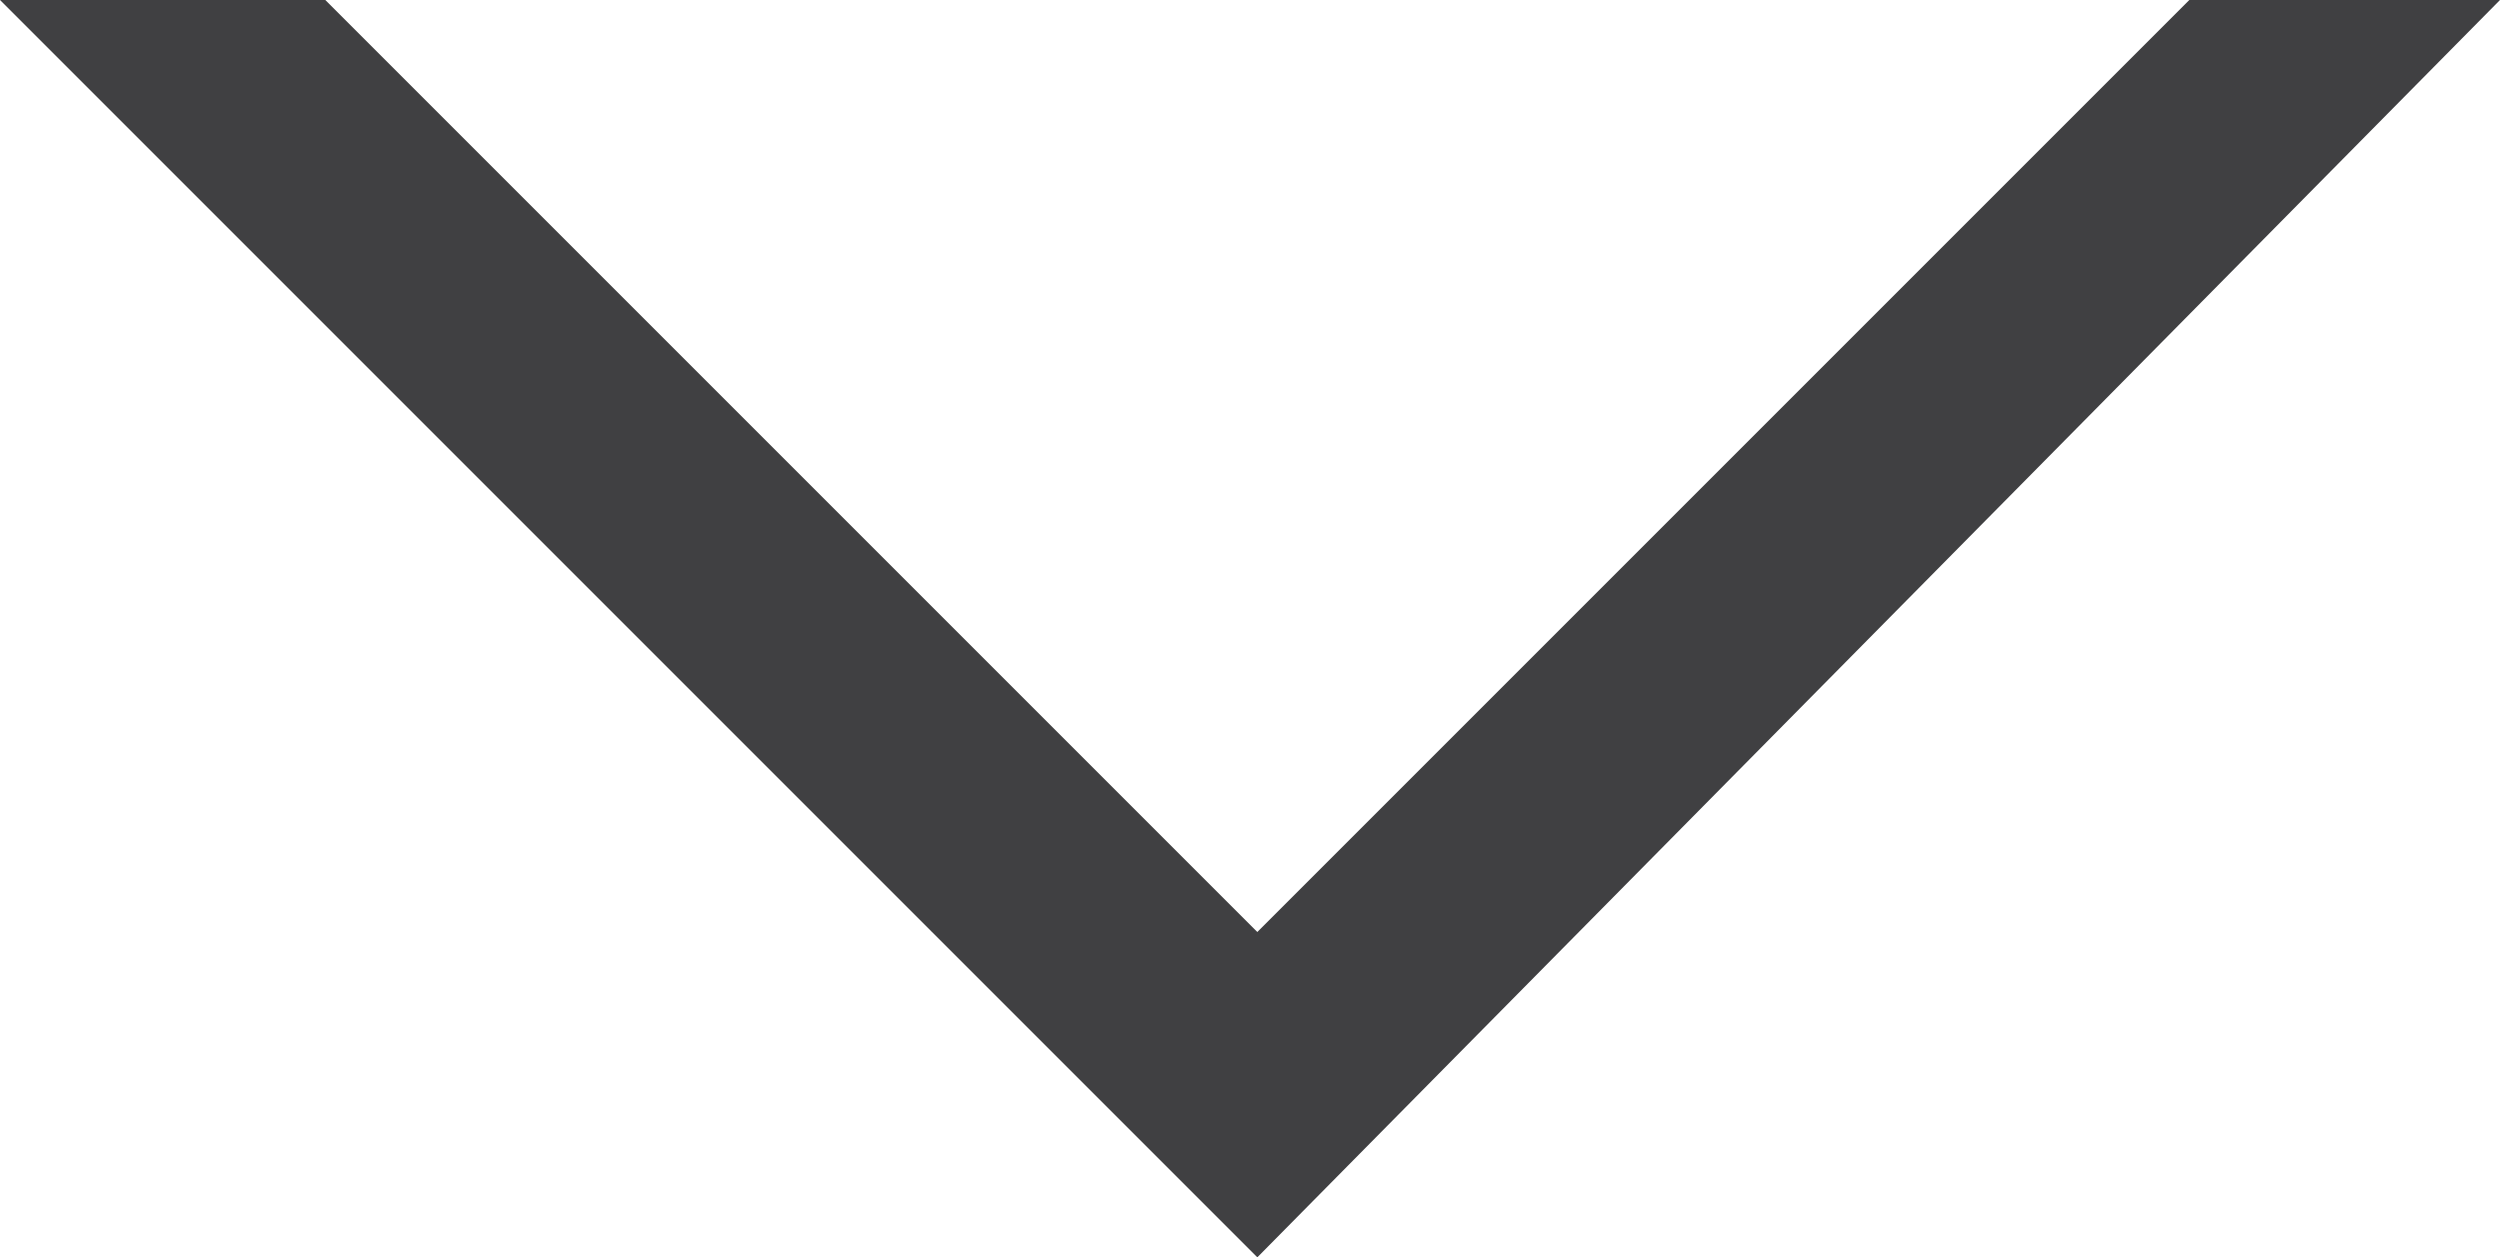 <svg id="Layer_1" data-name="Layer 1" xmlns="http://www.w3.org/2000/svg" viewBox="0 0 17.06 8.58"><title>Artboard 3</title><polygon points="17.06 0 17.06 0 8.58 8.58 0 0 0 0 2.22 0 2.22 0 8.58 6.36 14.94 0 14.84 0 17.06 0" fill="#404042"/></svg>
